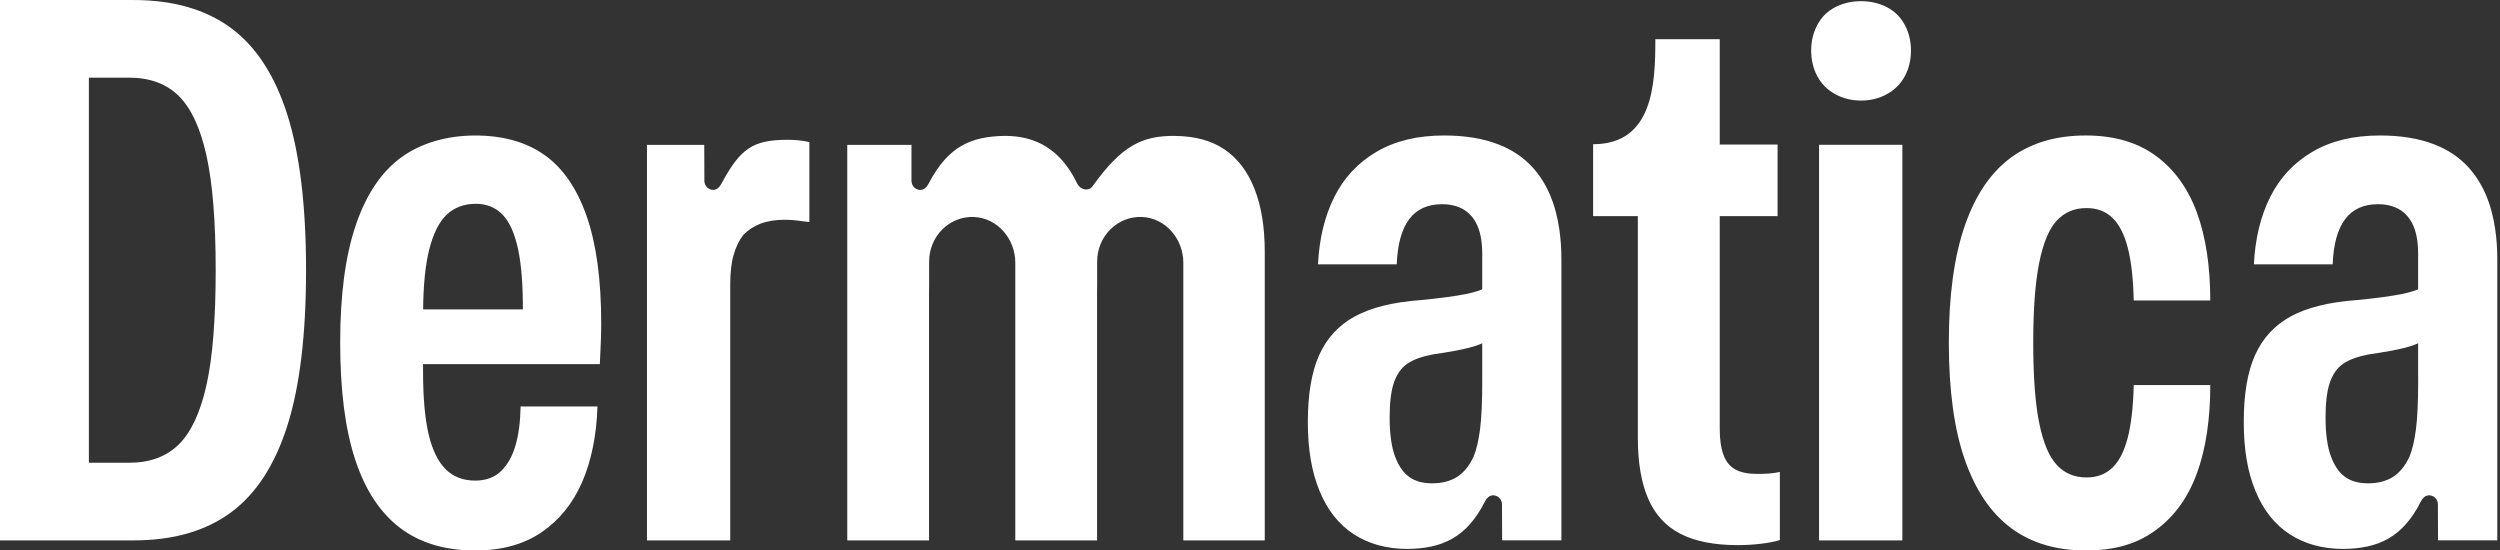 <svg width="109" height="24" viewBox="0 0 109 24" fill="none" xmlns="http://www.w3.org/2000/svg">
<rect x="0" y="0" width="109" height="24" fill="#333333" stroke="none"/>
<path d="M67.99 10.019C67.826 8.875 67.433 7.965 66.811 7.287C66.424 6.866 65.946 6.541 65.377 6.314C64.7 6.043 63.895 5.907 62.959 5.907C61.803 5.907 60.822 6.144 60.016 6.619C59.209 7.092 58.595 7.749 58.175 8.59C57.756 9.43 57.519 10.409 57.464 11.526H60.898C60.931 10.657 61.11 10.003 61.436 9.563C61.764 9.122 62.244 8.903 62.876 8.903C63.442 8.903 63.876 9.084 64.176 9.445C64.246 9.528 64.305 9.621 64.358 9.722C64.537 10.062 64.625 10.504 64.625 11.052V12.612C64.547 12.647 64.458 12.68 64.358 12.709C64.227 12.75 64.077 12.788 63.906 12.822C63.426 12.917 62.771 13.004 61.944 13.084C60.733 13.173 59.778 13.411 59.075 13.794C58.371 14.178 57.853 14.736 57.521 15.47C57.188 16.203 57.022 17.18 57.022 18.398C57.022 19.616 57.194 20.59 57.538 21.42C57.88 22.249 58.379 22.875 59.034 23.298C59.688 23.721 60.467 23.933 61.372 23.933C62.875 23.917 63.944 23.437 64.73 21.889C64.809 21.733 64.925 21.596 65.103 21.596C65.316 21.596 65.488 21.774 65.488 21.995V22.315L65.493 23.559H68.077V11.324C68.077 10.861 68.048 10.425 67.99 10.019ZM64.626 16.604C64.626 17.518 64.594 18.224 64.53 18.721C64.463 19.217 64.371 19.611 64.251 19.905C64.055 20.323 63.809 20.622 63.515 20.802C63.22 20.983 62.861 21.073 62.436 21.073C62.033 21.073 61.7 20.98 61.438 20.793C61.248 20.659 61.087 20.461 60.955 20.2C60.904 20.102 60.858 19.995 60.816 19.88C60.664 19.457 60.588 18.896 60.588 18.195C60.588 17.552 60.651 17.047 60.775 16.681C60.902 16.314 61.095 16.041 61.356 15.86C61.617 15.68 61.988 15.545 62.468 15.453C63.166 15.352 63.699 15.253 64.07 15.158C64.174 15.13 64.27 15.102 64.359 15.072C64.458 15.038 64.546 15.004 64.626 14.966V16.604H64.626ZM108.795 10.019C108.632 8.875 108.239 7.965 107.616 7.287C107.23 6.866 106.752 6.541 106.182 6.314C105.506 6.043 104.7 5.907 103.765 5.907C102.609 5.907 101.628 6.144 100.821 6.619C100.014 7.092 99.401 7.749 98.98 8.59C98.561 9.43 98.324 10.409 98.27 11.526H101.704C101.736 10.657 101.916 10.003 102.242 9.563C102.57 9.122 103.049 8.903 103.682 8.903C104.247 8.903 104.682 9.084 104.981 9.445C105.051 9.528 105.111 9.621 105.163 9.722C105.343 10.062 105.43 10.504 105.43 11.052V12.612C105.352 12.647 105.263 12.68 105.163 12.709C105.032 12.75 104.882 12.788 104.712 12.822C104.232 12.917 103.577 13.004 102.749 13.084C101.539 13.173 100.583 13.411 99.88 13.794C99.177 14.178 98.659 14.736 98.326 15.47C97.993 16.203 97.828 17.18 97.828 18.398C97.828 19.616 97.999 20.59 98.344 21.42C98.686 22.249 99.185 22.875 99.84 23.298C100.494 23.721 101.273 23.933 102.177 23.933C103.681 23.917 104.75 23.437 105.536 21.889C105.614 21.733 105.73 21.596 105.909 21.596C106.122 21.596 106.293 21.774 106.293 21.995V22.315L106.298 23.559H108.882V11.324C108.882 10.861 108.854 10.425 108.795 10.019ZM105.432 16.604C105.432 17.518 105.399 18.224 105.335 18.721C105.269 19.217 105.177 19.611 105.056 19.905C104.86 20.323 104.615 20.622 104.32 20.802C104.026 20.983 103.666 21.073 103.241 21.073C102.838 21.073 102.506 20.98 102.244 20.793C102.054 20.659 101.893 20.461 101.76 20.2C101.709 20.102 101.663 19.995 101.622 19.88C101.47 19.457 101.394 18.896 101.394 18.195C101.394 17.552 101.456 17.047 101.581 16.681C101.707 16.314 101.9 16.041 102.161 15.86C102.423 15.68 102.793 15.545 103.274 15.453C103.971 15.352 104.505 15.253 104.876 15.158C104.979 15.13 105.075 15.102 105.164 15.072C105.263 15.038 105.351 15.004 105.431 14.966V16.604H105.432ZM12.526 4.995C11.98 3.279 11.158 2.017 10.057 1.211C8.956 0.405 7.544 0.001 5.821 0.001H0V23.561H5.821C7.544 23.561 8.956 23.158 10.057 22.351C11.158 21.545 11.98 20.283 12.526 18.568C13.071 16.853 13.344 14.591 13.344 11.781C13.344 8.972 13.07 6.709 12.526 4.995ZM9.002 16.791C8.735 17.986 8.332 18.849 7.793 19.38C7.253 19.911 6.53 20.176 5.626 20.176H3.875V3.386H5.626C6.531 3.386 7.254 3.651 7.793 4.182C8.331 4.713 8.735 5.578 9.002 6.781C9.269 7.983 9.404 9.65 9.404 11.782C9.404 13.915 9.27 15.596 9.002 16.791V16.791ZM25.576 9.419C25.15 8.206 24.537 7.318 23.736 6.754C22.935 6.19 21.93 5.908 20.72 5.908C19.509 5.908 18.387 6.222 17.514 6.847C16.643 7.474 15.978 8.455 15.52 9.792C15.062 11.129 14.832 12.842 14.832 14.928C14.832 17.014 15.047 18.689 15.479 20.015C15.909 21.34 16.558 22.336 17.425 23.002C18.292 23.667 19.389 24.001 20.72 24.001C21.875 24.001 22.84 23.735 23.614 23.205C24.388 22.675 24.977 21.947 25.38 21.022C25.783 20.097 26.007 18.997 26.05 17.721H22.698C22.687 18.386 22.613 18.954 22.476 19.421C22.34 19.89 22.13 20.262 21.848 20.538C21.564 20.815 21.188 20.954 20.719 20.954C20.196 20.954 19.768 20.79 19.435 20.463C19.103 20.135 18.855 19.631 18.691 18.949C18.528 18.266 18.445 17.343 18.445 16.181V15.876H26.153L26.181 15.251C26.191 15.07 26.2 14.883 26.204 14.692C26.21 14.5 26.213 14.309 26.213 14.116C26.213 12.199 26 10.633 25.576 9.419ZM18.448 13.49C18.459 12.409 18.547 11.535 18.715 10.875C18.895 10.169 19.151 9.662 19.484 9.352C19.816 9.041 20.239 8.886 20.752 8.886C21.221 8.886 21.607 9.044 21.913 9.36C22.218 9.675 22.445 10.184 22.592 10.883C22.733 11.551 22.8 12.42 22.797 13.489H18.448V13.49ZM83.047 1.084C82.868 0.746 82.609 0.489 82.27 0.314C81.933 0.138 81.556 0.052 81.141 0.052C80.726 0.052 80.352 0.139 80.014 0.314C79.675 0.489 79.416 0.746 79.237 1.084C79.057 1.423 78.967 1.795 78.967 2.201C78.967 2.607 79.057 2.993 79.237 3.326C79.416 3.659 79.674 3.919 80.014 4.104C80.352 4.291 80.728 4.384 81.141 4.384C81.555 4.384 81.933 4.291 82.27 4.104C82.608 3.918 82.868 3.658 83.047 3.326C83.227 2.993 83.318 2.618 83.318 2.201C83.318 1.784 83.227 1.423 83.047 1.084ZM76.618 20.663C76.214 20.663 75.895 20.599 75.659 20.468C75.425 20.339 75.253 20.127 75.143 19.832C75.034 19.538 74.98 19.154 74.98 18.681V9.422H77.503V6.302H74.98V1.708H72.173C72.173 3.628 72.089 6.288 69.46 6.288V9.422H71.41V19.088C71.41 20.161 71.559 21.046 71.86 21.741C72.16 22.435 72.63 22.949 73.27 23.275C73.908 23.603 74.741 23.767 75.768 23.767C76.105 23.767 76.442 23.747 76.775 23.708C77.108 23.668 77.383 23.615 77.602 23.546V20.579C77.427 20.613 77.264 20.637 77.11 20.647C76.957 20.658 76.793 20.663 76.619 20.663H76.618ZM79.311 23.56H82.942V6.314H79.311V23.56ZM89.679 9.614C90.017 9.253 90.447 9.072 90.971 9.072C91.429 9.072 91.805 9.213 92.099 9.495C92.394 9.777 92.617 10.211 92.77 10.798C92.922 11.385 93.009 12.152 93.031 13.101H96.368C96.368 11.611 96.174 10.337 95.787 9.275C95.4 8.215 94.803 7.388 93.996 6.795C93.19 6.203 92.17 5.907 90.939 5.907C89.641 5.907 88.554 6.229 87.676 6.872C86.799 7.515 86.128 8.505 85.665 9.842C85.201 11.18 84.969 12.88 84.969 14.945C84.969 17.01 85.201 18.709 85.665 20.04C86.128 21.371 86.799 22.364 87.676 23.018C88.554 23.672 89.641 24 90.939 24C92.236 24 93.19 23.704 93.996 23.111C94.803 22.519 95.4 21.693 95.787 20.631C96.174 19.571 96.368 18.291 96.368 16.79H93.031C93.009 17.727 92.922 18.49 92.77 19.083C92.617 19.675 92.394 20.112 92.099 20.394C91.805 20.676 91.429 20.817 90.971 20.817C90.447 20.817 90.017 20.637 89.679 20.275C89.341 19.914 89.084 19.305 88.911 18.448C88.736 17.59 88.649 16.422 88.649 14.944C88.649 13.466 88.736 12.312 88.911 11.45C89.085 10.587 89.341 9.974 89.679 9.613V9.614ZM34.308 6.095C32.828 6.102 32.281 6.475 31.467 7.986C31.384 8.139 31.272 8.279 31.095 8.279C30.882 8.279 30.71 8.1 30.71 7.88V7.559L30.705 6.315H28.208V23.561H31.838V12.406C31.838 11.887 31.887 11.456 31.986 11.113C32.084 10.768 32.224 10.478 32.41 10.241C32.617 10.027 32.867 9.863 33.162 9.75C33.456 9.638 33.816 9.581 34.241 9.581C34.415 9.581 34.592 9.594 34.772 9.616C34.953 9.639 35.124 9.661 35.288 9.683V6.195C35.004 6.127 34.677 6.094 34.306 6.094L34.308 6.095ZM54.7 8.244C54.405 7.487 53.97 6.913 53.392 6.517C52.814 6.123 52.095 5.937 51.233 5.926C49.797 5.908 48.9 6.356 47.644 8.109C47.461 8.365 47.098 8.281 46.963 7.998C46.271 6.555 45.196 5.908 43.776 5.925C42.373 5.957 41.36 6.34 40.495 7.993C40.378 8.217 40.218 8.334 39.993 8.257C39.836 8.202 39.74 8.037 39.74 7.866V6.32C39.74 6.32 39.738 6.315 39.735 6.315H36.946C36.946 6.315 36.941 6.317 36.941 6.32V23.556C36.941 23.556 36.943 23.561 36.946 23.561H40.502C40.502 23.561 40.506 23.559 40.506 23.556V12.678C40.506 12.593 40.507 12.511 40.51 12.43V11.403C40.51 10.299 41.398 9.409 42.477 9.461C43.489 9.509 44.267 10.41 44.267 11.457V23.556C44.267 23.556 44.269 23.561 44.272 23.561H47.827C47.827 23.561 47.832 23.559 47.832 23.556V12.678C47.832 12.594 47.833 12.511 47.836 12.43V11.403C47.836 10.298 48.727 9.407 49.806 9.461C50.817 9.511 51.593 10.411 51.593 11.457V23.556C51.593 23.556 51.595 23.561 51.598 23.561H55.138C55.138 23.561 55.143 23.559 55.143 23.556V10.969C55.143 9.909 54.995 8.999 54.701 8.245L54.7 8.244Z" fill="white"/>
</svg>
